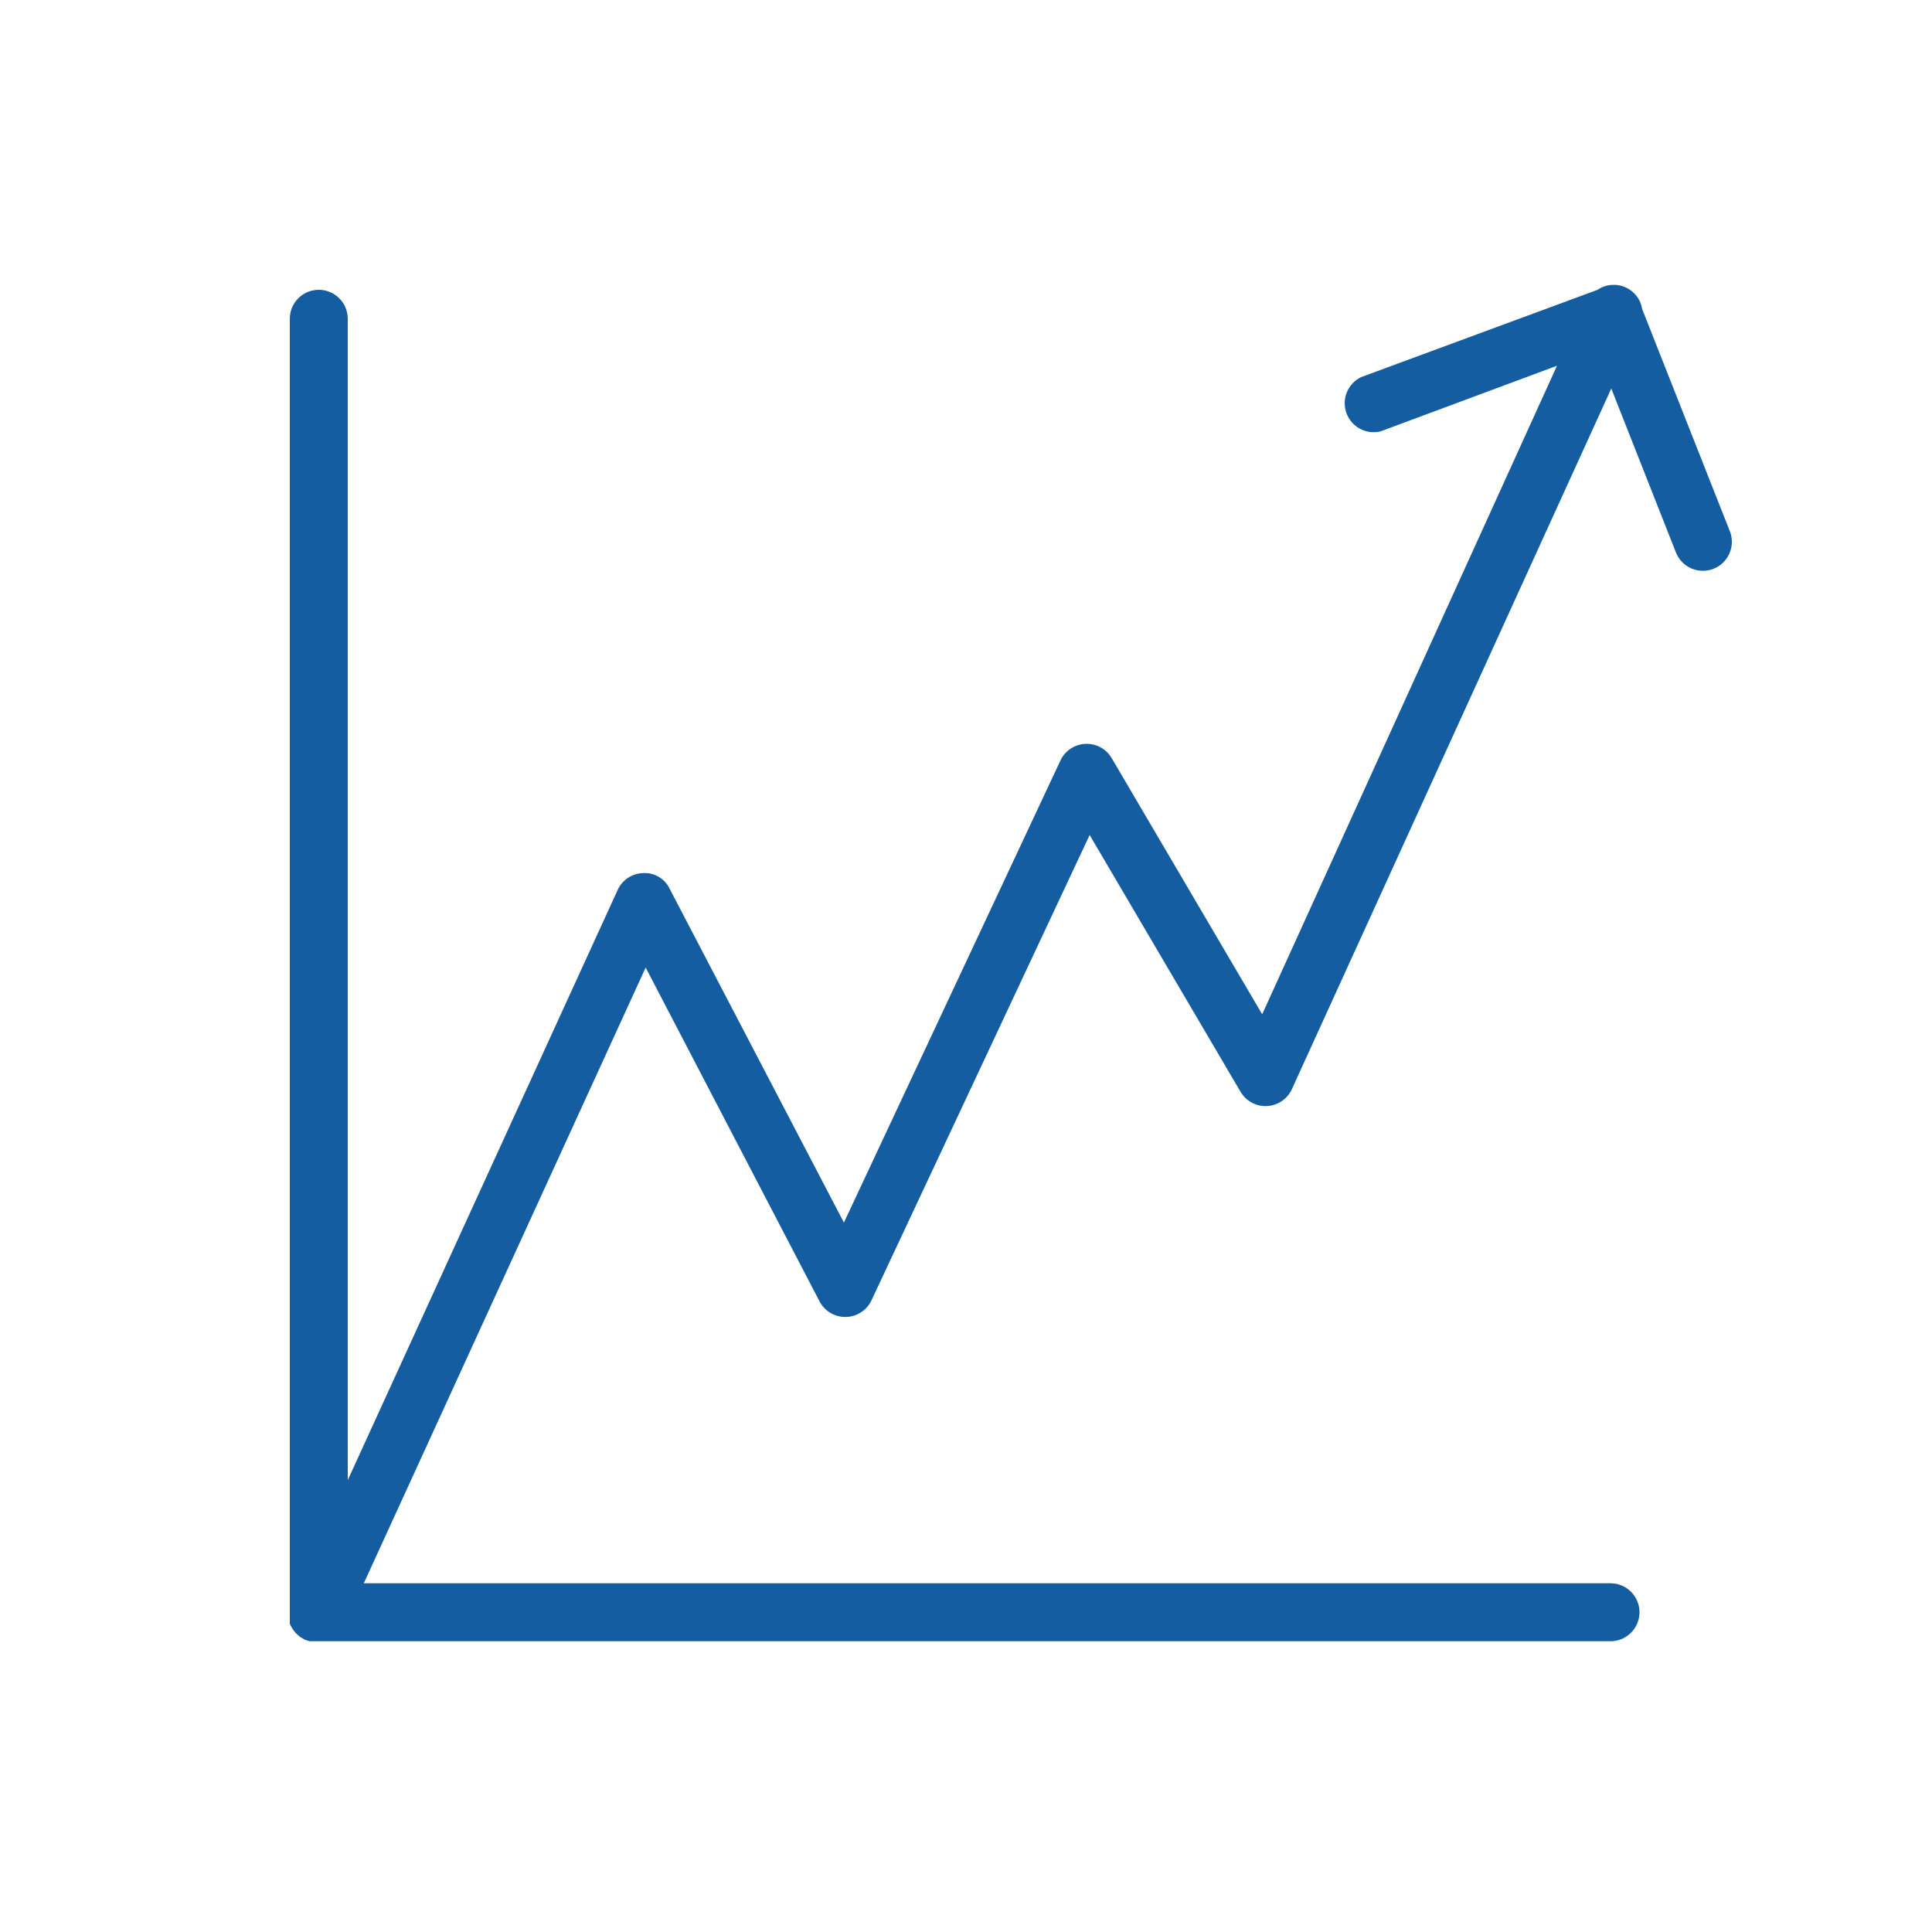 <?xml version="1.0" encoding="UTF-8"?> <svg xmlns="http://www.w3.org/2000/svg" xmlns:xlink="http://www.w3.org/1999/xlink" width="1000" zoomAndPan="magnify" viewBox="0 0 750 750" height="1000" preserveAspectRatio="xMidYMid meet"> <path fill="#145da0" d="M 671.625 206.477 L 637.5 120 C 637.426 119.535 637.324 119.078 637.195 118.629 C 637.062 118.18 636.906 117.738 636.719 117.309 C 636.535 116.879 636.32 116.461 636.082 116.055 C 635.844 115.652 635.582 115.266 635.293 114.895 C 635.008 114.523 634.699 114.172 634.367 113.84 C 634.035 113.508 633.684 113.199 633.312 112.91 C 632.941 112.625 632.555 112.359 632.152 112.121 C 631.75 111.883 631.332 111.672 630.902 111.484 C 630.469 111.297 630.031 111.141 629.578 111.008 C 629.129 110.879 628.672 110.773 628.207 110.703 C 627.746 110.629 627.281 110.586 626.812 110.57 C 626.344 110.555 625.875 110.57 625.406 110.613 C 624.941 110.66 624.477 110.73 624.02 110.836 C 623.562 110.938 623.113 111.066 622.672 111.227 C 622.23 111.387 621.801 111.57 621.383 111.785 C 620.965 111.996 620.562 112.234 620.176 112.5 L 528.375 146.398 C 527.754 146.699 527.168 147.051 526.613 147.457 C 526.059 147.863 525.547 148.316 525.074 148.82 C 524.602 149.32 524.18 149.859 523.809 150.438 C 523.434 151.016 523.117 151.621 522.855 152.258 C 522.598 152.895 522.395 153.551 522.254 154.223 C 522.113 154.895 522.035 155.574 522.016 156.262 C 522 156.949 522.047 157.633 522.156 158.312 C 522.266 158.992 522.434 159.656 522.664 160.305 C 522.895 160.953 523.184 161.574 523.527 162.168 C 523.871 162.766 524.27 163.324 524.715 163.844 C 525.164 164.367 525.652 164.848 526.188 165.277 C 526.723 165.711 527.293 166.09 527.898 166.418 C 528.5 166.746 529.129 167.02 529.785 167.23 C 530.438 167.445 531.105 167.594 531.789 167.684 C 532.469 167.773 533.156 167.801 533.84 167.766 C 534.527 167.73 535.207 167.633 535.875 167.477 L 604.426 141.977 L 489.977 393.75 L 431.551 294.301 C 431.031 293.418 430.406 292.621 429.668 291.91 C 428.934 291.199 428.117 290.598 427.215 290.109 C 426.316 289.621 425.367 289.266 424.371 289.035 C 423.375 288.805 422.363 288.715 421.34 288.762 C 420.32 288.805 419.32 288.988 418.348 289.309 C 417.375 289.625 416.465 290.07 415.613 290.637 C 414.762 291.203 414 291.875 413.332 292.648 C 412.664 293.426 412.113 294.273 411.676 295.199 L 327.602 474.602 L 259.949 345 C 259.492 344.043 258.902 343.172 258.184 342.387 C 257.465 341.605 256.652 340.941 255.734 340.402 C 254.82 339.859 253.848 339.465 252.816 339.211 C 251.781 338.961 250.734 338.867 249.676 338.926 C 248.672 338.953 247.688 339.113 246.727 339.406 C 245.766 339.695 244.859 340.109 244.008 340.645 C 243.16 341.176 242.395 341.812 241.711 342.555 C 241.031 343.293 240.461 344.109 240 345 L 135 574.574 L 135 123.75 C 135 123.012 134.93 122.281 134.785 121.555 C 134.641 120.832 134.426 120.129 134.145 119.445 C 133.859 118.762 133.516 118.113 133.105 117.5 C 132.695 116.887 132.227 116.316 131.703 115.797 C 131.184 115.273 130.613 114.805 130 114.395 C 129.387 113.984 128.738 113.641 128.055 113.355 C 127.371 113.074 126.668 112.859 125.945 112.715 C 125.219 112.57 124.488 112.5 123.75 112.5 C 123.012 112.5 122.281 112.57 121.555 112.715 C 120.832 112.859 120.129 113.074 119.445 113.355 C 118.762 113.641 118.113 113.984 117.5 114.395 C 116.887 114.805 116.316 115.273 115.797 115.797 C 115.273 116.316 114.805 116.887 114.395 117.5 C 113.984 118.113 113.641 118.762 113.355 119.445 C 113.074 120.129 112.859 120.832 112.715 121.555 C 112.57 122.281 112.5 123.012 112.5 123.75 L 112.5 626.25 C 112.5 626.25 112.5 626.773 112.5 627 C 112.477 627.426 112.477 627.852 112.5 628.273 C 112.5 628.273 112.5 628.949 112.5 629.324 C 112.5 629.699 112.5 630 112.5 630.375 L 113.023 631.426 L 113.551 632.324 L 114.227 633.227 L 114.898 634.051 L 115.727 634.801 L 116.551 635.477 L 117.676 636.148 L 118.352 636.523 L 120.074 637.125 L 625.199 637.125 C 625.938 637.125 626.672 637.055 627.395 636.91 C 628.121 636.766 628.824 636.551 629.504 636.27 C 630.188 635.984 630.836 635.641 631.449 635.23 C 632.062 634.82 632.633 634.352 633.156 633.828 C 633.676 633.309 634.145 632.738 634.555 632.125 C 634.965 631.512 635.312 630.863 635.594 630.18 C 635.875 629.496 636.09 628.793 636.234 628.07 C 636.379 627.344 636.449 626.613 636.449 625.875 C 636.449 625.137 636.379 624.406 636.234 623.68 C 636.09 622.957 635.875 622.254 635.594 621.57 C 635.312 620.887 634.965 620.238 634.555 619.625 C 634.145 619.012 633.676 618.441 633.156 617.922 C 632.633 617.398 632.062 616.93 631.449 616.52 C 630.836 616.109 630.188 615.766 629.504 615.48 C 628.824 615.199 628.121 614.984 627.395 614.84 C 626.672 614.695 625.938 614.625 625.199 614.625 L 141.227 614.625 L 250.648 375.602 L 318.148 505.199 C 318.637 506.133 319.238 506.977 319.961 507.738 C 320.684 508.5 321.496 509.148 322.398 509.684 C 323.305 510.219 324.262 510.617 325.281 510.883 C 326.297 511.148 327.328 511.273 328.379 511.25 C 329.426 511.227 330.453 511.059 331.457 510.746 C 332.461 510.438 333.398 509.992 334.277 509.418 C 335.156 508.844 335.941 508.16 336.629 507.367 C 337.316 506.574 337.883 505.703 338.324 504.75 L 423 324.148 L 481.574 423.824 C 482.098 424.715 482.73 425.516 483.473 426.23 C 484.215 426.945 485.039 427.551 485.945 428.039 C 486.855 428.527 487.809 428.883 488.816 429.109 C 489.82 429.336 490.84 429.422 491.871 429.367 C 492.898 429.312 493.902 429.121 494.879 428.789 C 495.855 428.461 496.77 428.004 497.621 427.422 C 498.473 426.844 499.23 426.156 499.891 425.367 C 500.555 424.578 501.098 423.715 501.523 422.773 L 625.5 150.824 L 650.699 214.727 C 650.984 215.395 651.328 216.031 651.734 216.633 C 652.141 217.234 652.602 217.789 653.117 218.305 C 653.633 218.816 654.191 219.273 654.797 219.68 C 655.398 220.082 656.035 220.426 656.707 220.707 C 657.375 220.988 658.066 221.203 658.777 221.348 C 659.492 221.496 660.211 221.574 660.938 221.582 C 661.664 221.59 662.383 221.527 663.098 221.395 C 663.812 221.266 664.508 221.066 665.184 220.797 C 665.859 220.531 666.504 220.203 667.117 219.812 C 667.727 219.422 668.297 218.973 668.824 218.473 C 669.348 217.969 669.82 217.422 670.242 216.832 C 670.66 216.238 671.02 215.609 671.316 214.945 C 671.613 214.285 671.848 213.598 672.012 212.891 C 672.176 212.184 672.273 211.469 672.301 210.742 C 672.324 210.016 672.281 209.293 672.168 208.574 C 672.055 207.859 671.875 207.156 671.625 206.477 Z M 671.625 206.477 " fill-opacity="1" fill-rule="nonzero"></path> </svg> 